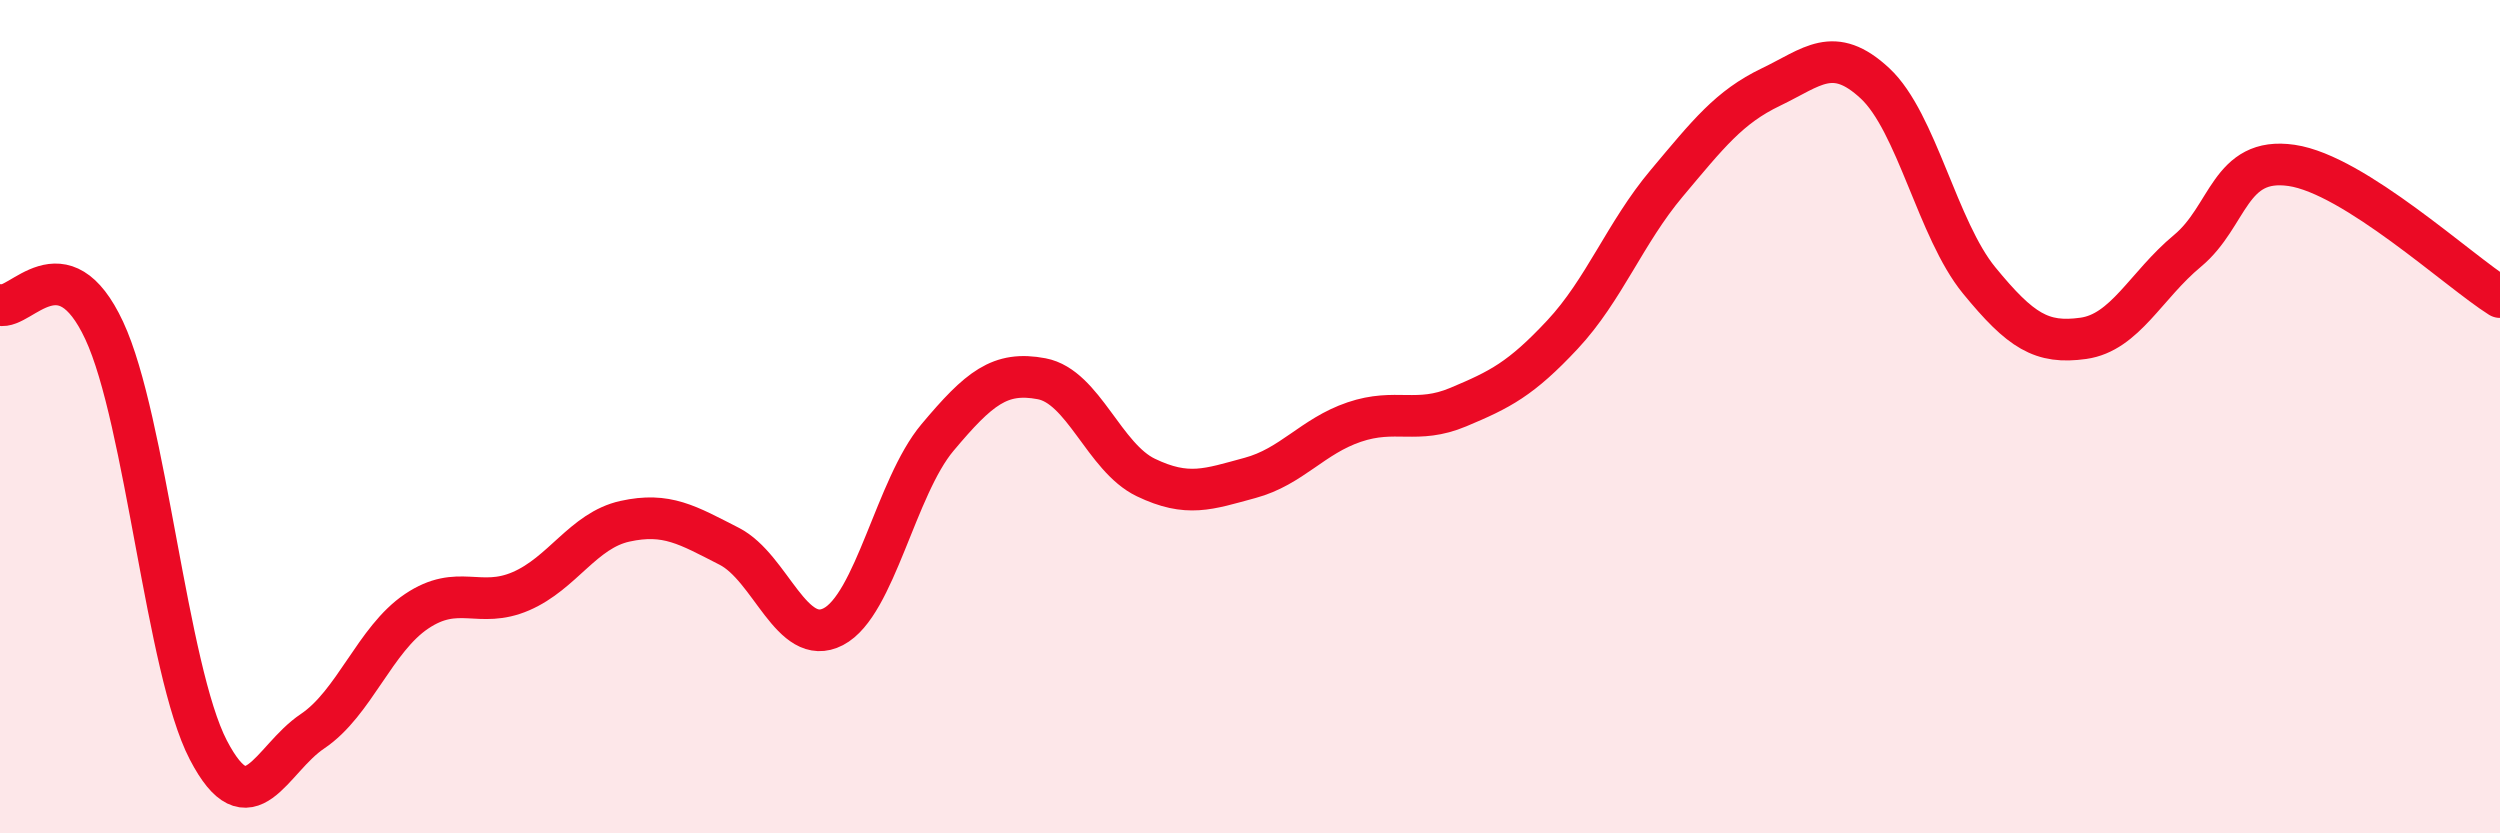 
    <svg width="60" height="20" viewBox="0 0 60 20" xmlns="http://www.w3.org/2000/svg">
      <path
        d="M 0,7.32 C 0.5,7.44 1.5,5.79 2.5,7.93 C 3.5,10.07 4,16.08 5,18 C 6,19.92 6.5,18.22 7.5,17.55 C 8.5,16.88 9,15.34 10,14.67 C 11,14 11.5,14.62 12.5,14.19 C 13.5,13.76 14,12.73 15,12.51 C 16,12.29 16.5,12.6 17.5,13.11 C 18.5,13.62 19,15.56 20,15.04 C 21,14.52 21.5,11.69 22.5,10.5 C 23.5,9.31 24,8.9 25,9.09 C 26,9.28 26.5,10.98 27.5,11.46 C 28.5,11.94 29,11.74 30,11.47 C 31,11.2 31.5,10.47 32.5,10.13 C 33.5,9.79 34,10.19 35,9.77 C 36,9.35 36.5,9.1 37.5,8.03 C 38.5,6.96 39,5.59 40,4.4 C 41,3.21 41.5,2.57 42.5,2.09 C 43.5,1.61 44,1.07 45,2 C 46,2.93 46.5,5.51 47.5,6.73 C 48.5,7.95 49,8.26 50,8.12 C 51,7.98 51.5,6.85 52.5,6.02 C 53.5,5.19 53.5,3.75 55,3.97 C 56.5,4.19 59,6.5 60,7.13L60 20L0 20Z"
        fill="#EB0A25"
        opacity="0.1"
        stroke-linecap="round"
        stroke-linejoin="round"
      />
      <path
        d="M 0,7.32 C 0.5,7.44 1.5,5.79 2.5,7.93 C 3.5,10.07 4,16.08 5,18 C 6,19.92 6.5,18.22 7.5,17.55 C 8.5,16.88 9,15.34 10,14.67 C 11,14 11.5,14.62 12.5,14.19 C 13.5,13.76 14,12.73 15,12.51 C 16,12.29 16.5,12.6 17.5,13.11 C 18.5,13.62 19,15.56 20,15.04 C 21,14.52 21.5,11.69 22.5,10.5 C 23.5,9.31 24,8.9 25,9.09 C 26,9.28 26.5,10.98 27.5,11.46 C 28.5,11.94 29,11.74 30,11.47 C 31,11.2 31.5,10.47 32.5,10.13 C 33.5,9.79 34,10.19 35,9.77 C 36,9.35 36.5,9.1 37.5,8.03 C 38.5,6.96 39,5.59 40,4.4 C 41,3.21 41.5,2.57 42.5,2.09 C 43.5,1.61 44,1.07 45,2 C 46,2.93 46.5,5.51 47.5,6.73 C 48.5,7.95 49,8.26 50,8.12 C 51,7.98 51.5,6.85 52.5,6.02 C 53.5,5.19 53.5,3.75 55,3.97 C 56.5,4.19 59,6.5 60,7.13"
        stroke="#EB0A25"
        stroke-width="1"
        fill="none"
        stroke-linecap="round"
        stroke-linejoin="round"
      />
    </svg>
  